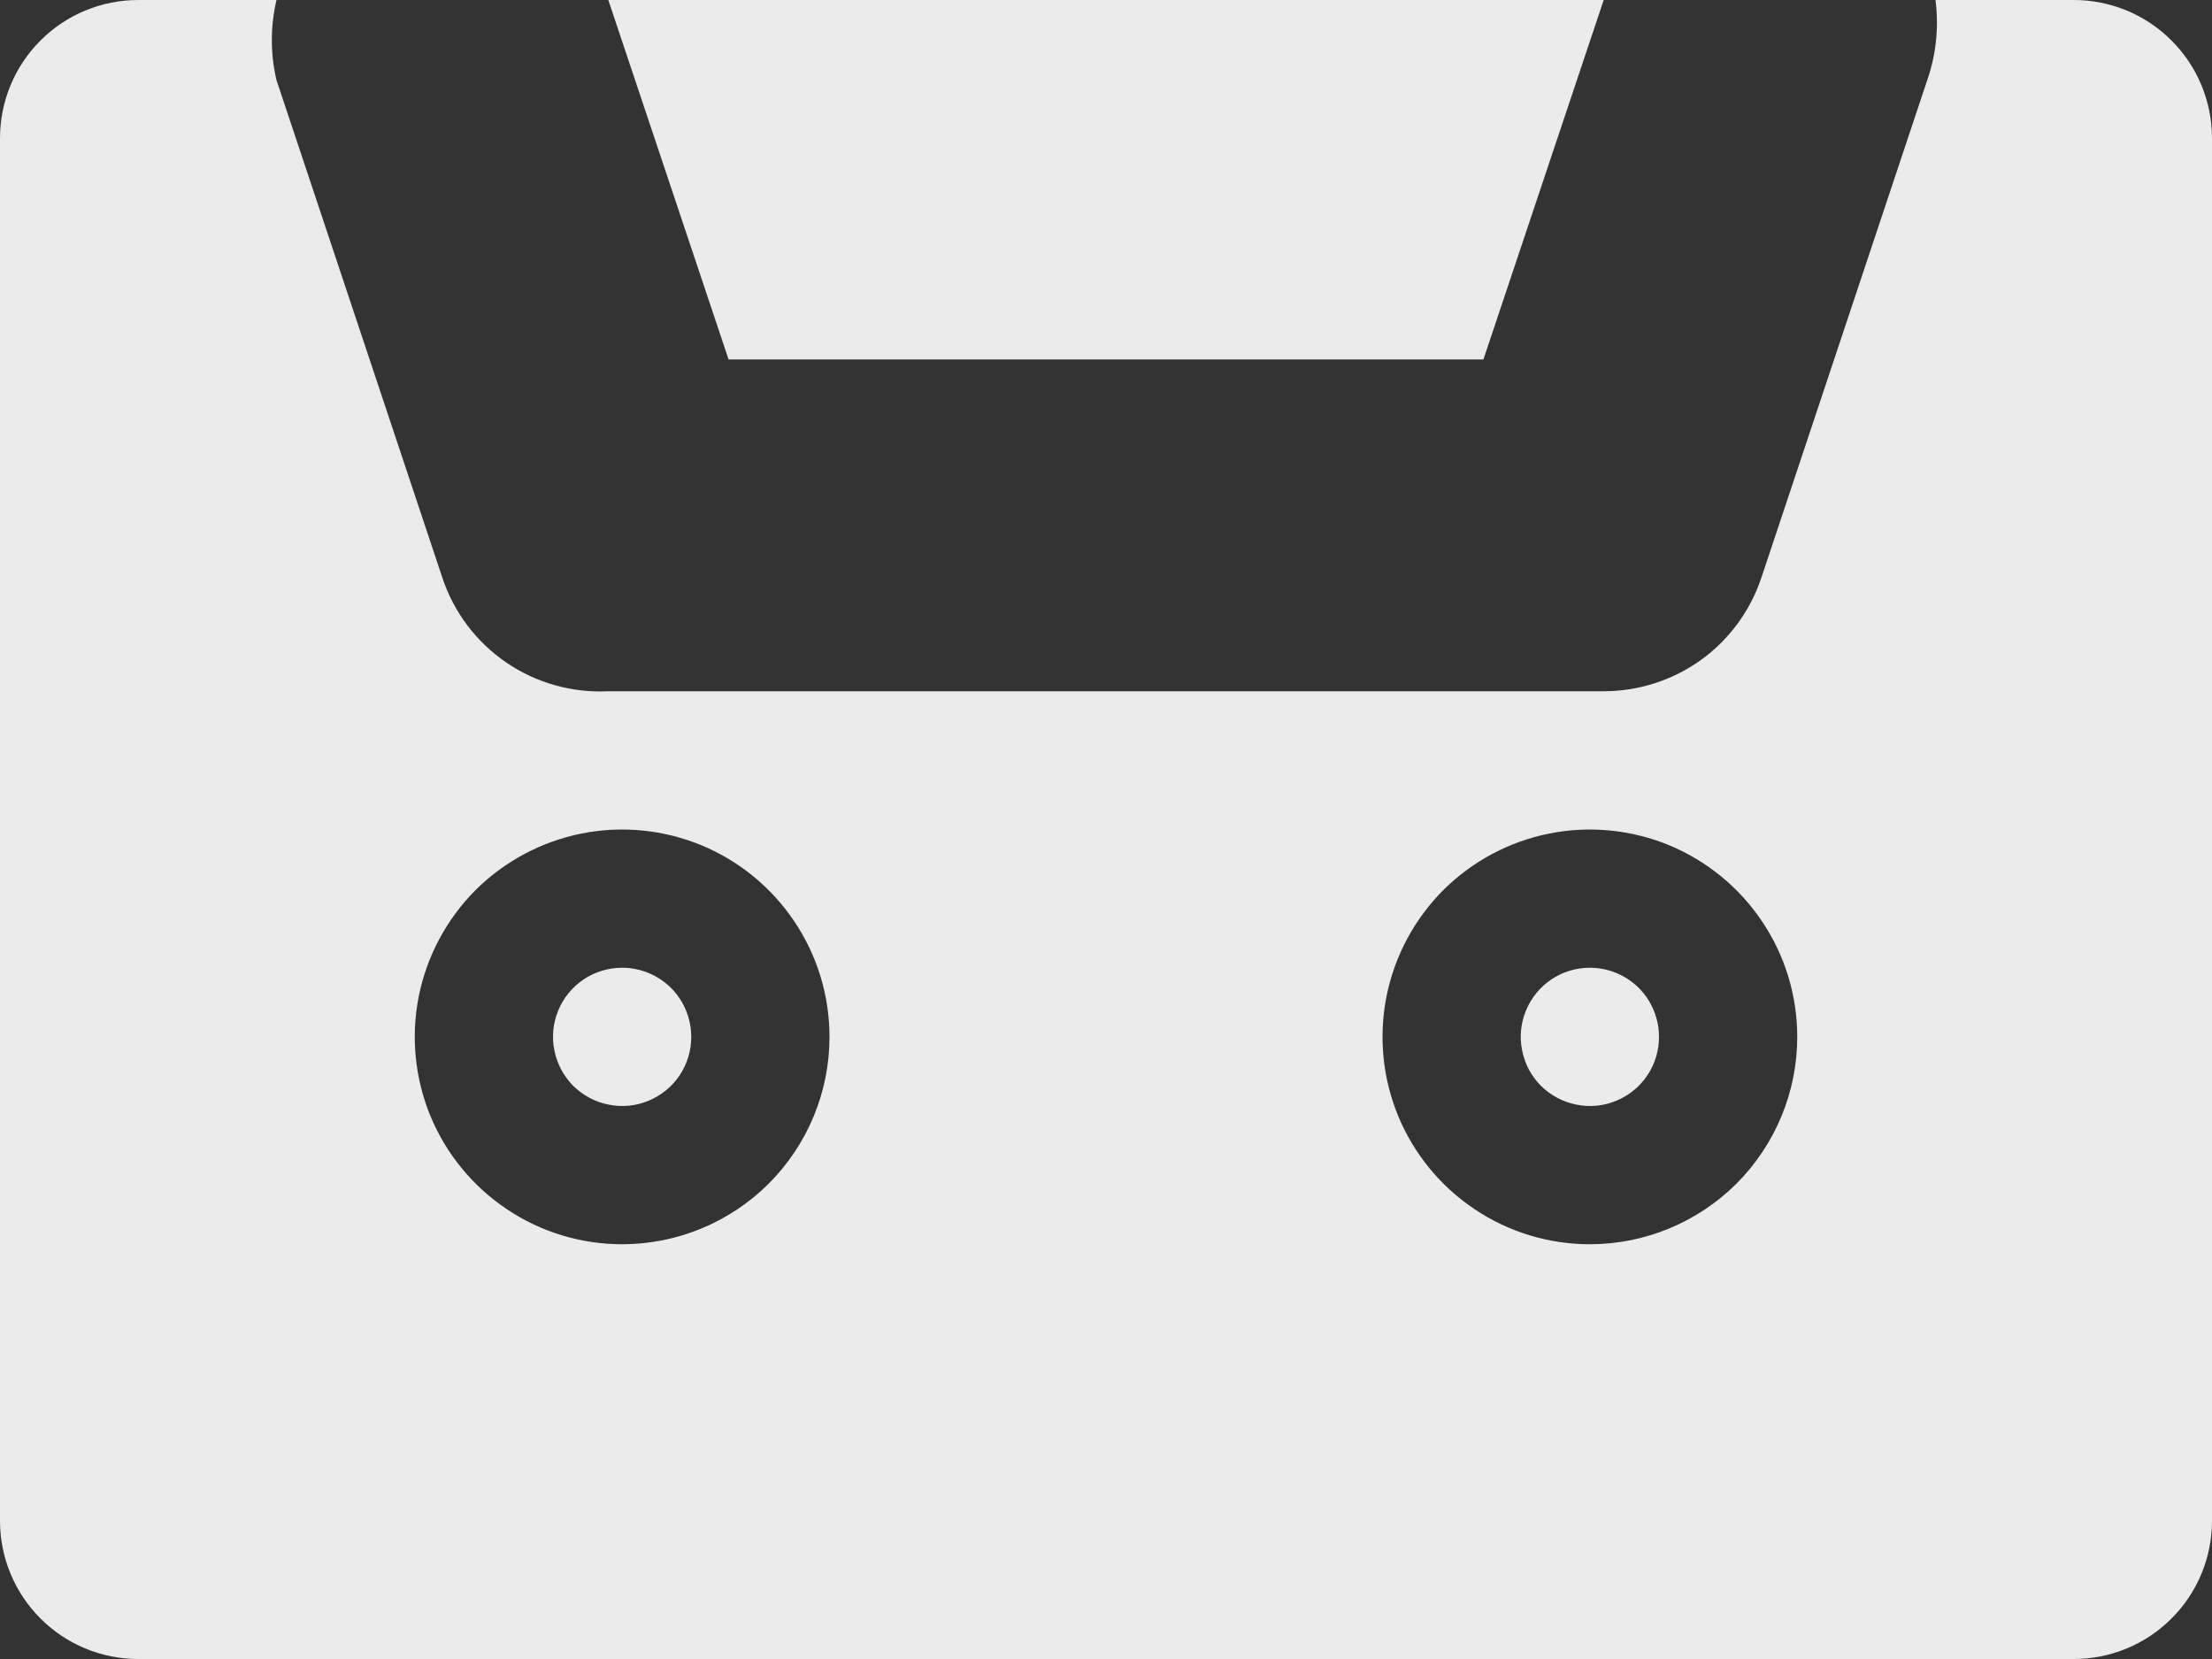 <?xml version="1.0" encoding="UTF-8"?> <svg xmlns="http://www.w3.org/2000/svg" width="16" height="12" viewBox="0 0 16 12" fill="none"><rect x="0" y="0" width="16" height="12" fill="#333333" stroke="none"/> <path d="M12 7.5C12 7.599 11.971 7.696 11.916 7.778C11.861 7.86 11.783 7.924 11.691 7.962C11.6 8 11.499 8.01 11.402 7.99C11.306 7.971 11.216 7.923 11.146 7.854C11.076 7.784 11.029 7.695 11.01 7.598C10.99 7.501 11 7.4 11.038 7.309C11.076 7.217 11.14 7.139 11.222 7.084C11.304 7.029 11.401 7 11.5 7C11.633 7 11.76 7.053 11.854 7.146C11.947 7.24 12 7.367 12 7.5ZM4.5 7C4.401 7 4.304 7.029 4.222 7.084C4.14 7.139 4.076 7.217 4.038 7.309C4 7.4 3.99 7.501 4.01 7.598C4.029 7.695 4.077 7.784 4.146 7.854C4.216 7.923 4.305 7.971 4.402 7.99C4.499 8.01 4.6 8 4.691 7.962C4.783 7.924 4.861 7.86 4.916 7.778C4.971 7.696 5 7.599 5 7.5C5 7.367 4.947 7.24 4.854 7.146C4.76 7.053 4.633 7 4.5 7ZM10.73 2.6L11.6 0H4.4L5.27 2.6H10.73ZM16 1V11C16 11.265 15.895 11.52 15.707 11.707C15.52 11.895 15.265 12 15 12H1C0.735 12 0.48 11.895 0.293 11.707C0.105 11.52 0 11.265 0 11V1C0 0.735 0.105 0.48 0.293 0.293C0.48 0.105 0.735 0 1 0H2C1.955 0.191 1.955 0.389 2 0.58L3.2 4.18C3.283 4.429 3.445 4.644 3.662 4.792C3.878 4.94 4.138 5.013 4.4 5H11.6C11.852 5 12.098 4.921 12.303 4.774C12.507 4.627 12.66 4.419 12.74 4.18L13.94 0.58C14.005 0.394 14.025 0.195 14 0H15C15.265 0 15.52 0.105 15.707 0.293C15.895 0.48 16 0.735 16 1ZM6 7.5C6 7.203 5.912 6.913 5.747 6.667C5.582 6.42 5.348 6.228 5.074 6.114C4.8 6.001 4.498 5.971 4.207 6.029C3.916 6.087 3.649 6.23 3.439 6.439C3.23 6.649 3.087 6.916 3.029 7.207C2.971 7.498 3.001 7.8 3.114 8.074C3.228 8.348 3.42 8.582 3.667 8.747C3.913 8.912 4.203 9 4.5 9C4.898 9 5.279 8.842 5.561 8.561C5.842 8.279 6 7.898 6 7.5ZM13 7.5C13 7.203 12.912 6.913 12.747 6.667C12.582 6.42 12.348 6.228 12.074 6.114C11.8 6.001 11.498 5.971 11.207 6.029C10.916 6.087 10.649 6.23 10.439 6.439C10.23 6.649 10.087 6.916 10.029 7.207C9.971 7.498 10.001 7.8 10.114 8.074C10.228 8.348 10.42 8.582 10.667 8.747C10.913 8.912 11.203 9 11.5 9C11.898 9 12.279 8.842 12.561 8.561C12.842 8.279 13 7.898 13 7.5Z" fill="#EBEBEB"></path> </svg> 